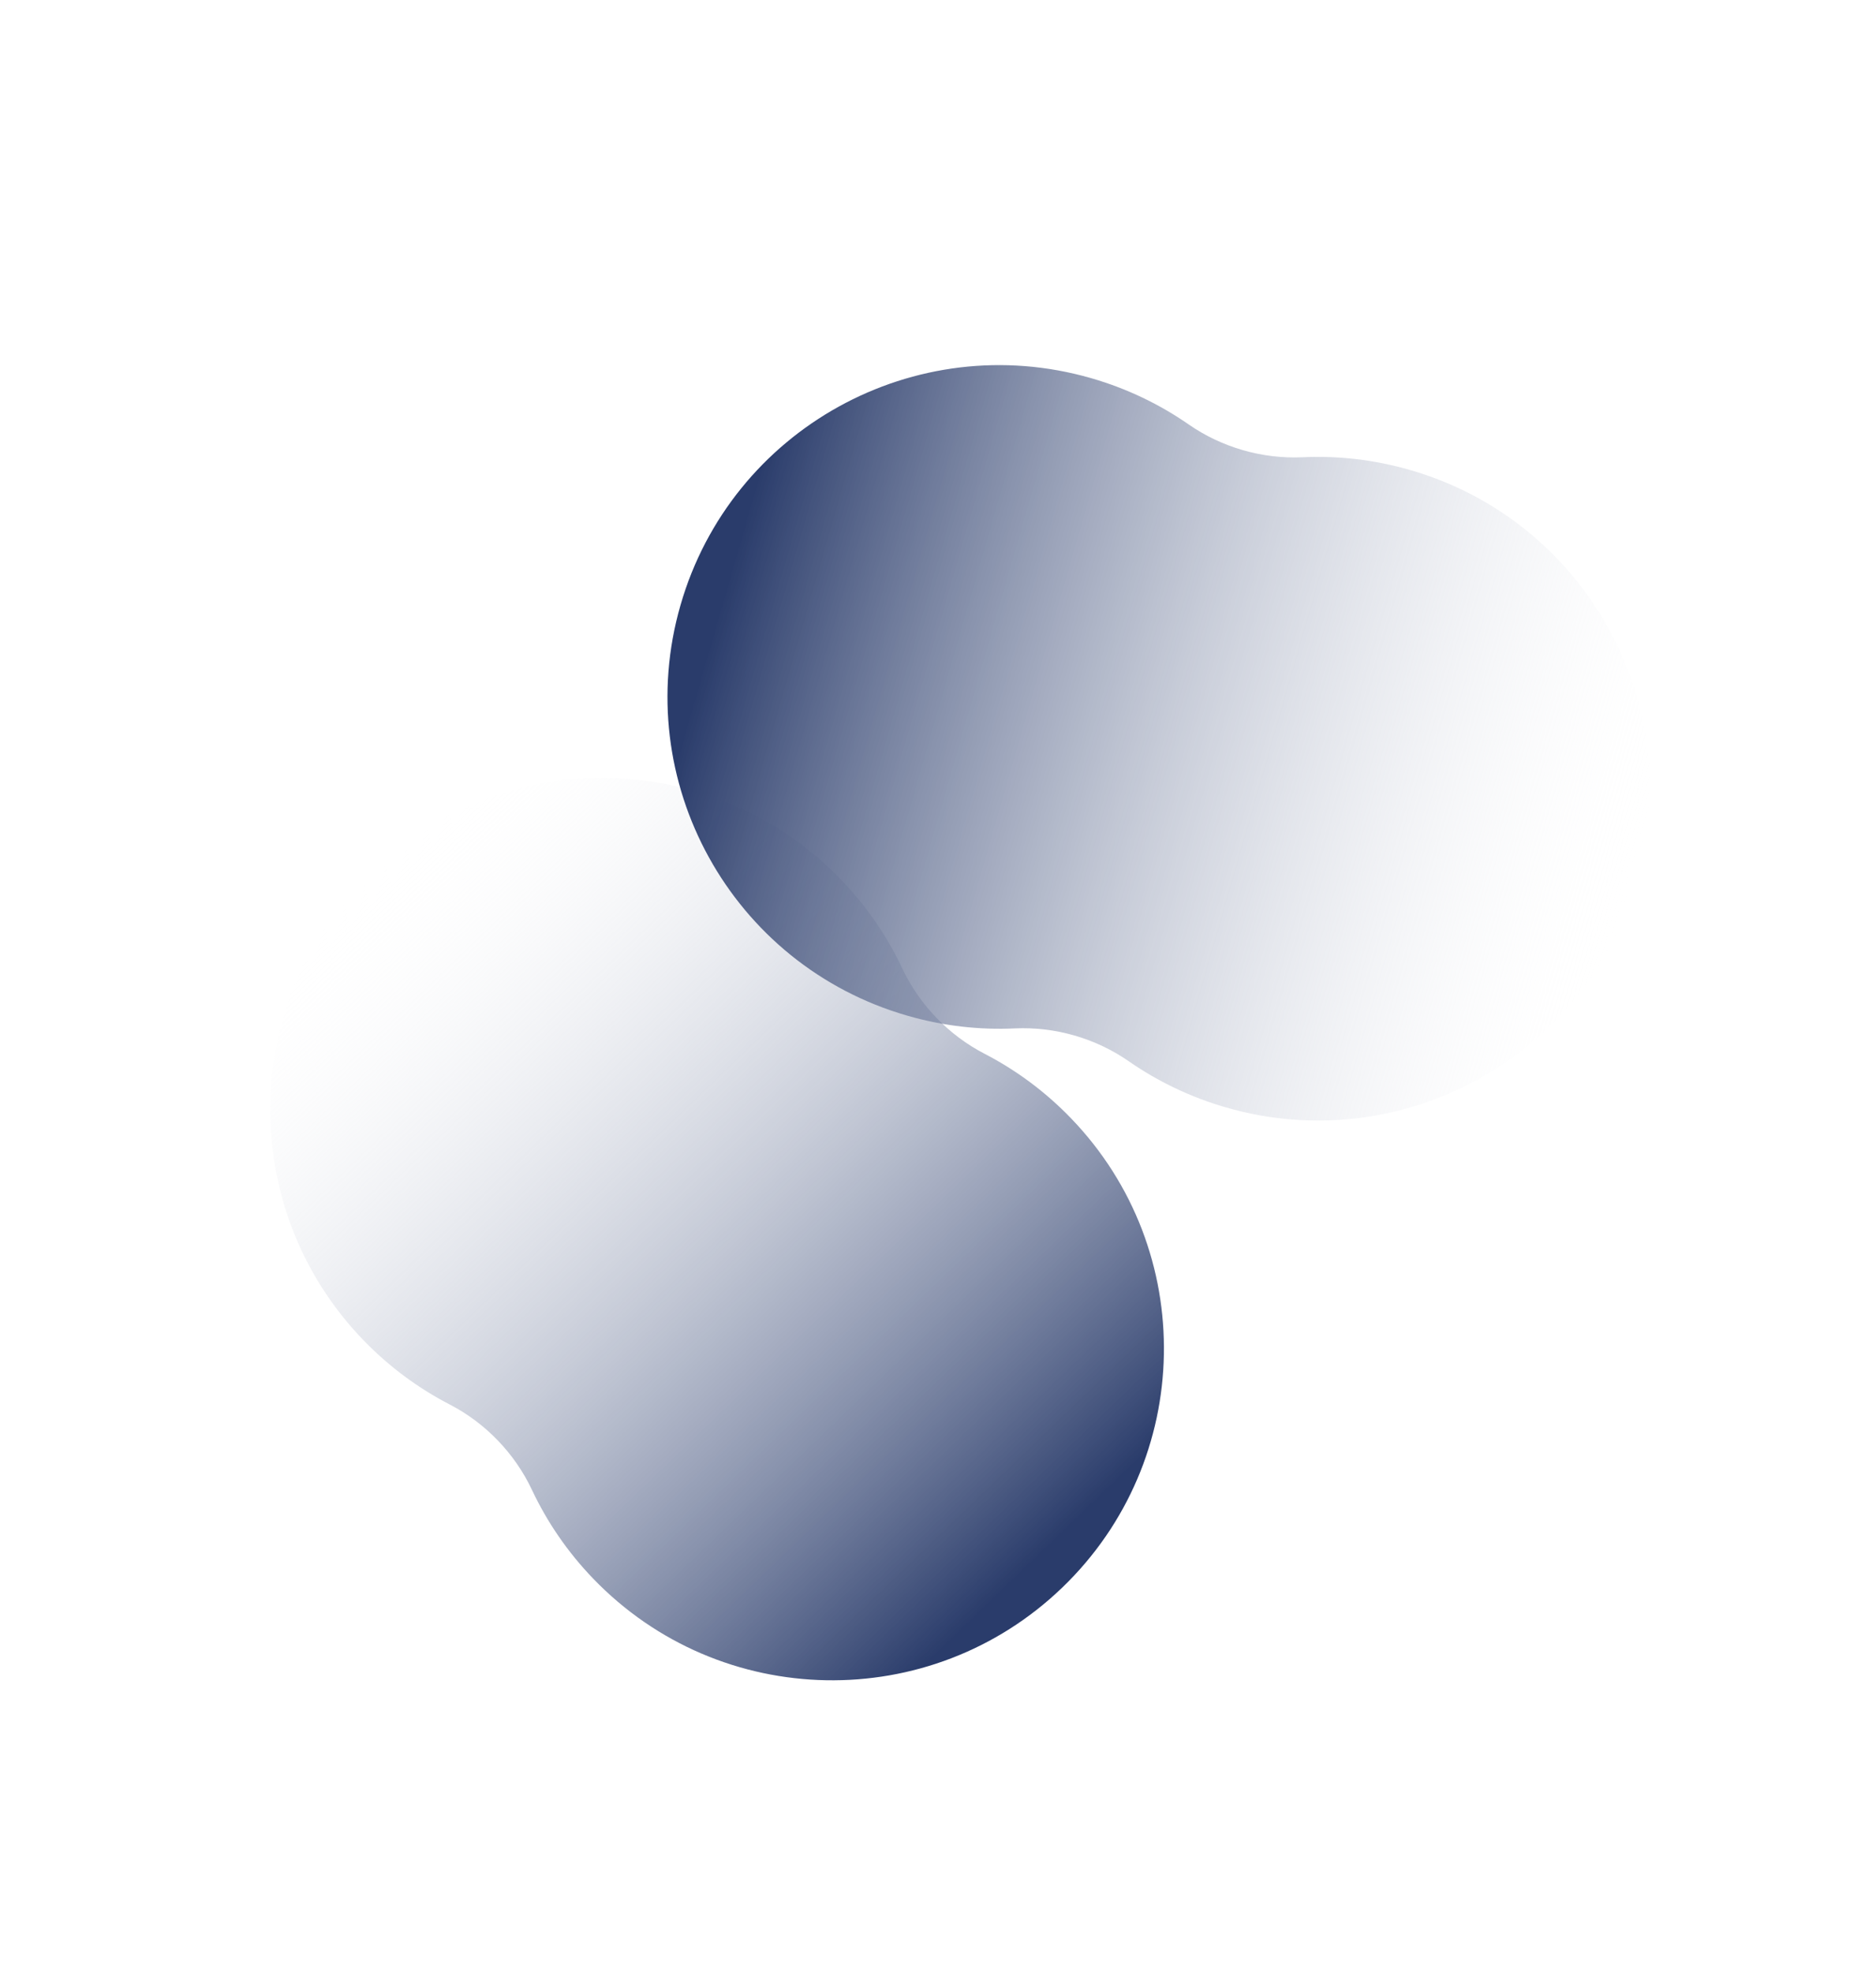 <?xml version="1.0" encoding="UTF-8"?> <svg xmlns="http://www.w3.org/2000/svg" width="1485" height="1561" viewBox="0 0 1485 1561" fill="none"> <path fill-rule="evenodd" clip-rule="evenodd" d="M714.193 766.524C727.808 795.437 750.988 819.495 779.376 834.175C804.2 847.011 827.382 864.061 847.85 885.303C948.483 989.743 945.396 1155.99 840.956 1256.62C736.515 1357.25 570.271 1354.17 469.638 1249.73C449.169 1228.48 432.991 1204.68 421.085 1179.4C407.47 1150.49 384.289 1126.43 355.902 1111.75C331.077 1098.91 307.896 1081.86 287.428 1060.62C186.795 956.18 189.882 789.935 294.322 689.302C398.762 588.67 565.007 591.756 665.64 696.197C686.109 717.44 702.286 741.24 714.193 766.524Z" fill="url(#paint0_linear_10_541)"></path> <path fill-rule="evenodd" clip-rule="evenodd" d="M893.495 840.085C867.247 821.853 835.144 812.609 803.22 814.09C775.302 815.386 746.701 812.211 718.354 804.049C578.983 763.917 498.534 618.402 538.665 479.031C578.797 339.66 724.312 259.211 863.683 299.342C892.031 307.505 917.941 320.027 940.894 335.971C967.142 354.203 999.245 363.447 1031.17 361.966C1059.09 360.67 1087.69 363.845 1116.04 372.007C1255.41 412.139 1335.86 557.654 1295.72 697.025C1255.59 836.396 1110.08 916.845 970.706 876.714C942.358 868.551 916.449 856.029 893.495 840.085Z" fill="url(#paint1_linear_10_541)"></path> <defs> <linearGradient id="paint0_linear_10_541" x1="747.203" y1="1304.65" x2="221.707" y2="759.27" gradientUnits="userSpaceOnUse"> <stop stop-color="#2A3C6B"></stop> <stop offset="1" stop-color="white" stop-opacity="0"></stop> </linearGradient> <linearGradient id="paint1_linear_10_541" x1="595.844" y1="390.562" x2="1323.63" y2="600.125" gradientUnits="userSpaceOnUse"> <stop stop-color="#2A3C6B"></stop> <stop offset="1" stop-color="white" stop-opacity="0"></stop> </linearGradient> </defs> </svg> 